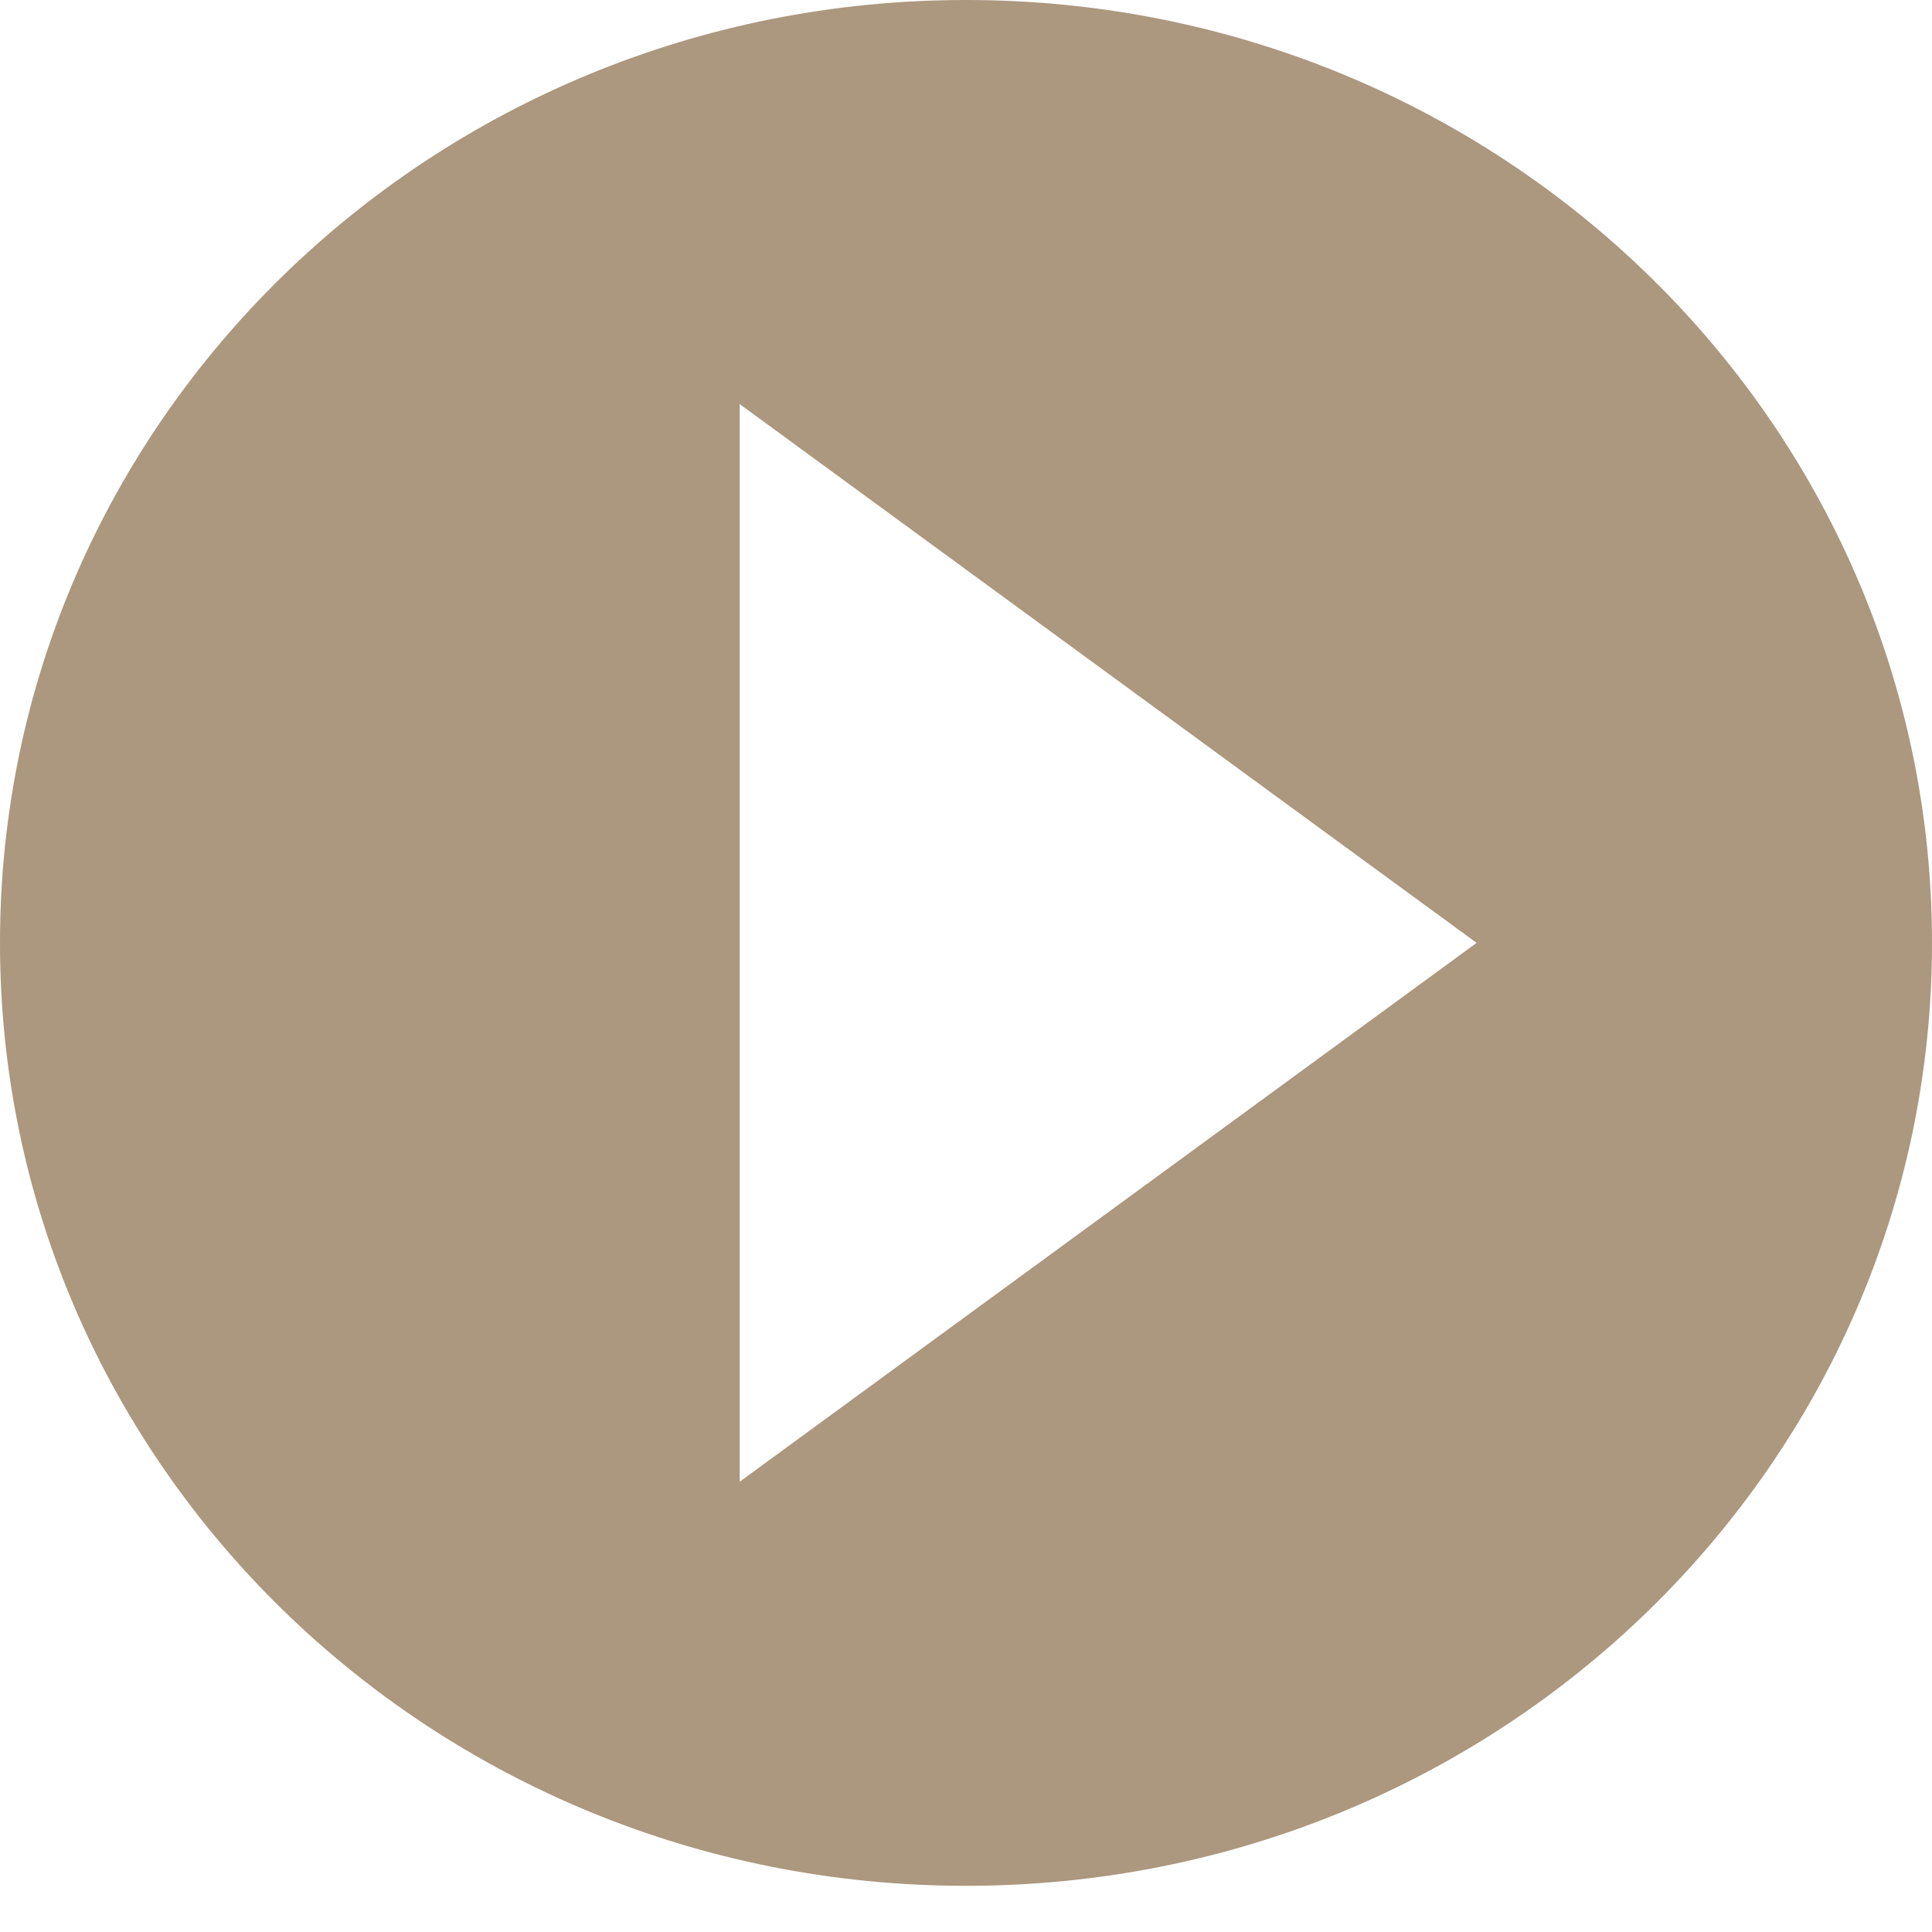 <svg width="31" height="31" viewBox="0 0 31 31" fill="none" xmlns="http://www.w3.org/2000/svg">
<path d="M15.5 0C24.069 0 31 6.765 31 15.129C31 23.494 24.069 30.259 15.5 30.259C6.931 30.259 0 23.494 0 15.129C0 6.765 6.931 0 15.5 0ZM11.869 6.484V15.129V23.775L17.781 19.452L23.693 15.129L17.781 10.807L11.869 6.484Z" fill="#AC977F"/>
</svg>
